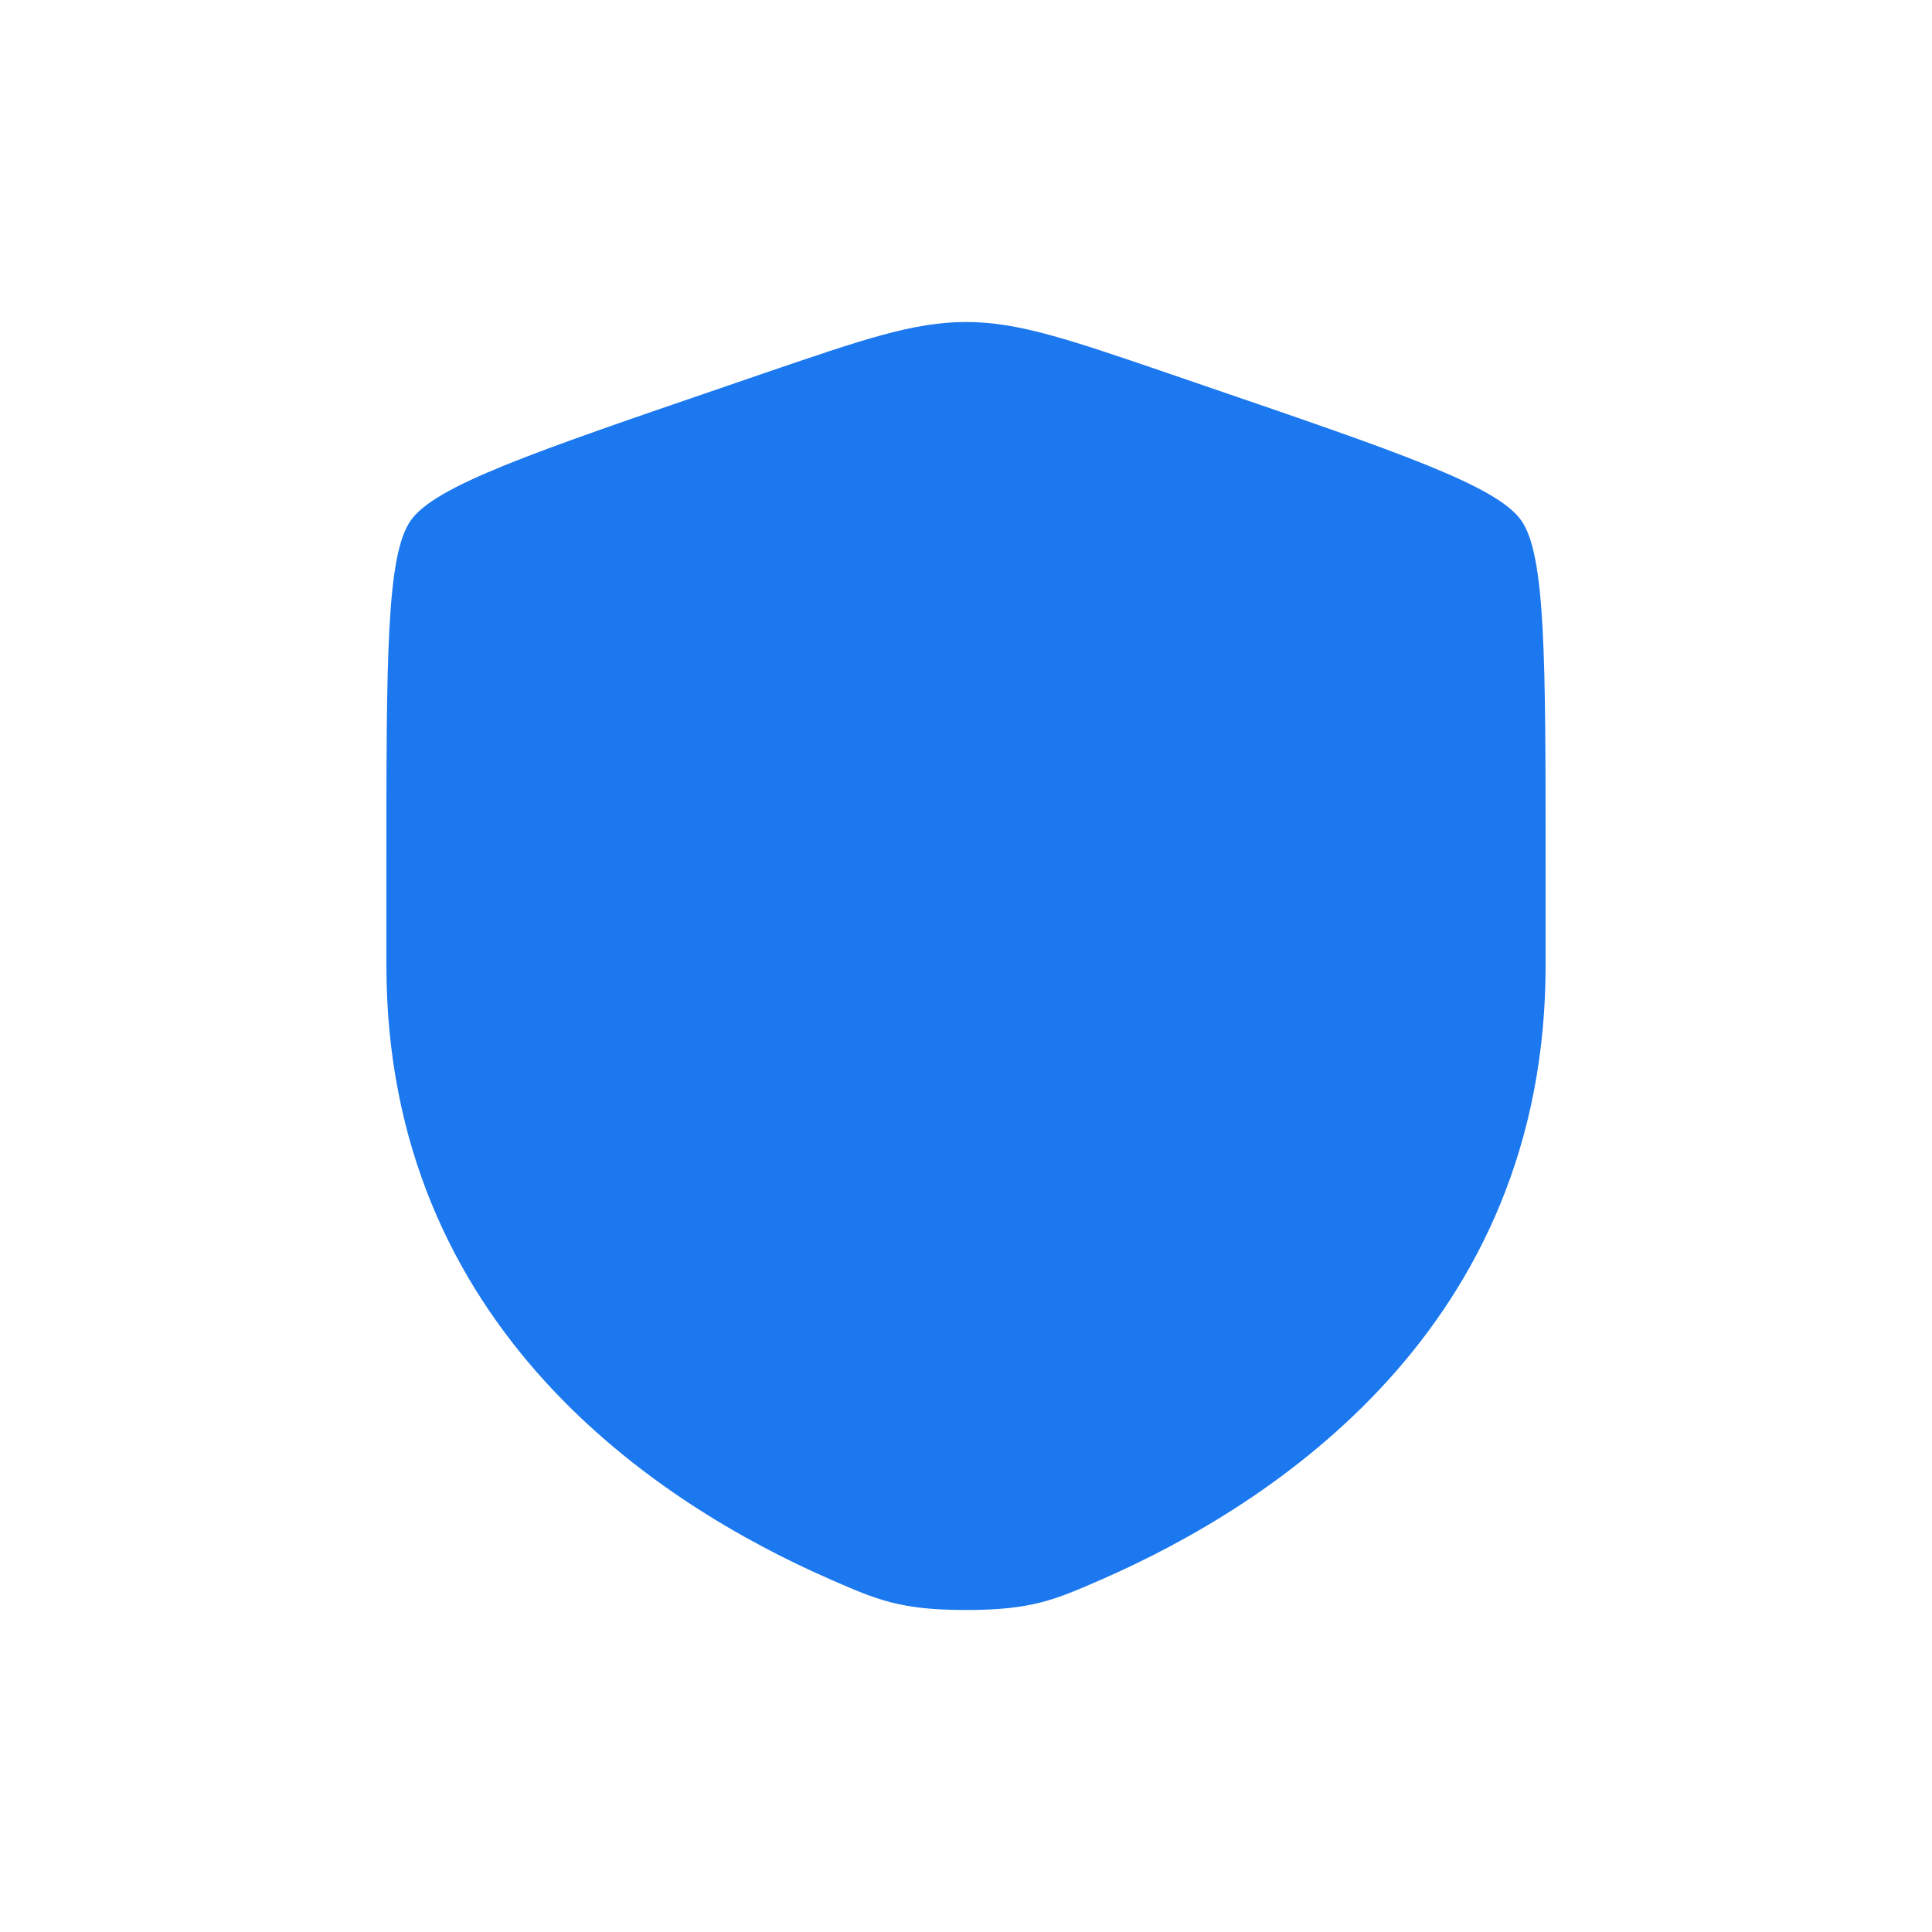<?xml version="1.0" encoding="UTF-8"?> <svg xmlns="http://www.w3.org/2000/svg" width="60" height="60" viewBox="0 0 60 60" fill="none"><path d="M12 26.833C12 20.438 12 17.241 12.755 16.165C13.51 15.089 16.517 14.06 22.53 12.002L23.675 11.609C26.81 10.537 28.377 10 30 10C31.623 10 33.19 10.537 36.325 11.609L37.47 12.002C43.483 14.06 46.49 15.089 47.245 16.165C48 17.241 48 20.438 48 26.833C48 27.799 48 28.847 48 29.983C48 41.259 39.522 46.731 34.203 49.055C32.76 49.685 32.038 50 30 50C27.962 50 27.24 49.685 25.797 49.054C20.478 46.731 12 41.259 12 29.983C12 28.847 12 27.799 12 26.833Z" fill="#1B78EE"></path></svg> 